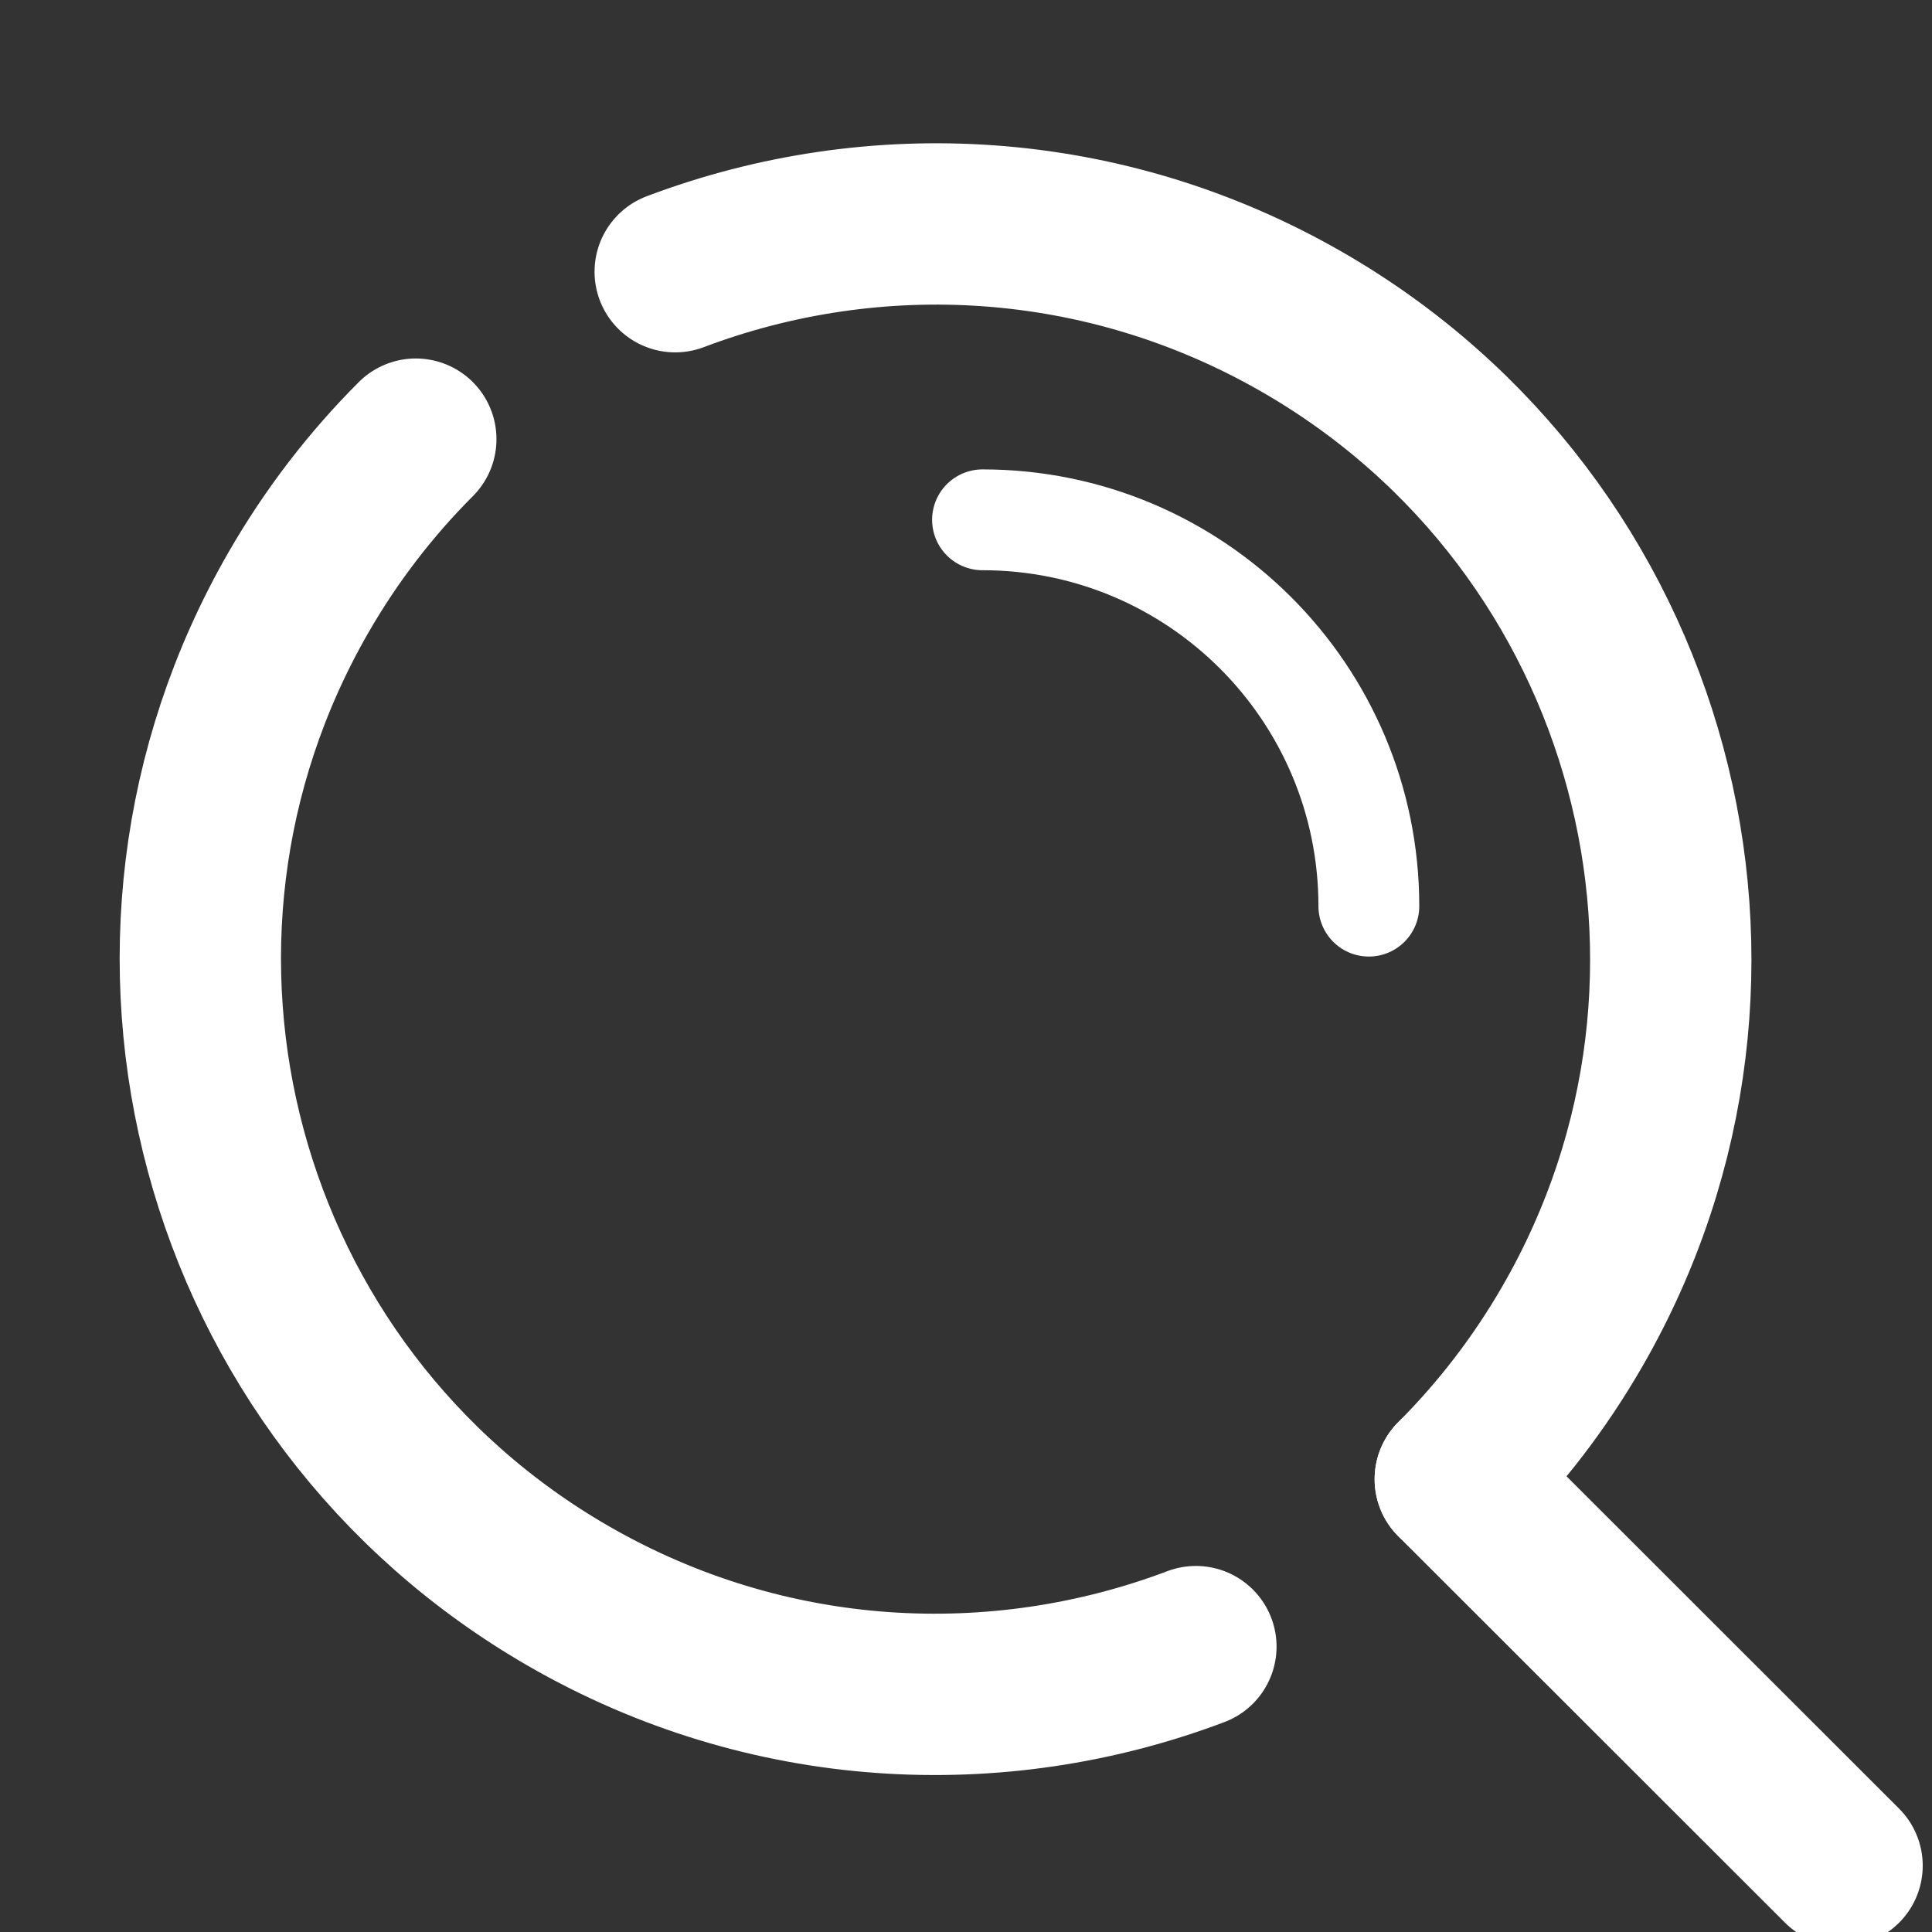 <?xml version="1.0" encoding="utf-8"?>
<!-- Generator: Adobe Illustrator 15.0.0, SVG Export Plug-In . SVG Version: 6.00 Build 0)  -->
<!DOCTYPE svg PUBLIC "-//W3C//DTD SVG 1.1//EN" "http://www.w3.org/Graphics/SVG/1.1/DTD/svg11.dtd">
<svg version="1.1" id="_x32_" xmlns="http://www.w3.org/2000/svg" xmlns:xlink="http://www.w3.org/1999/xlink" x="0px" y="0px"
	 width="511.98px" height="512.012px" viewBox="0 0 511.98 512.012" enable-background="new 0 0 511.98 512.012"
	 xml:space="preserve">
<rect x="0" y="0" width="511.98" height="512.012" fill="#333333" stroke="none"/>
<line fill="none" stroke="#FFFFFF" stroke-width="42.754" stroke-linecap="round" stroke-miterlimit="10" x1="385.652" y1="391.985" x2="488.144" y2="494.401"/>
<g>
	<path fill="none" stroke="#FFFFFF" stroke-width="42.754" stroke-linecap="round" stroke-miterlimit="10" d="M316.909,436.355
		c-52.685,19.917-113.542,16.943-166.167-13.346C57.499,369.341,25.418,250.239,79.09,156.999
		c8.754-15.208,19.257-28.778,31.097-40.625"/>
	<path fill="none" stroke="#FFFFFF" stroke-width="42.754" stroke-linecap="round" stroke-miterlimit="10" d="M178.932,72.002
		c52.685-19.919,113.544-16.947,166.167,13.343c93.243,53.671,125.325,172.769,71.654,266.012
		c-8.753,15.208-19.259,28.776-31.102,40.629"/>
</g>
<path fill="none" stroke="#FFFFFF" stroke-width="26.721" stroke-linecap="round" stroke-miterlimit="10" d="M362.746,240.126
	c0-56.54-45.837-102.375-102.377-102.375"/>
</svg>
